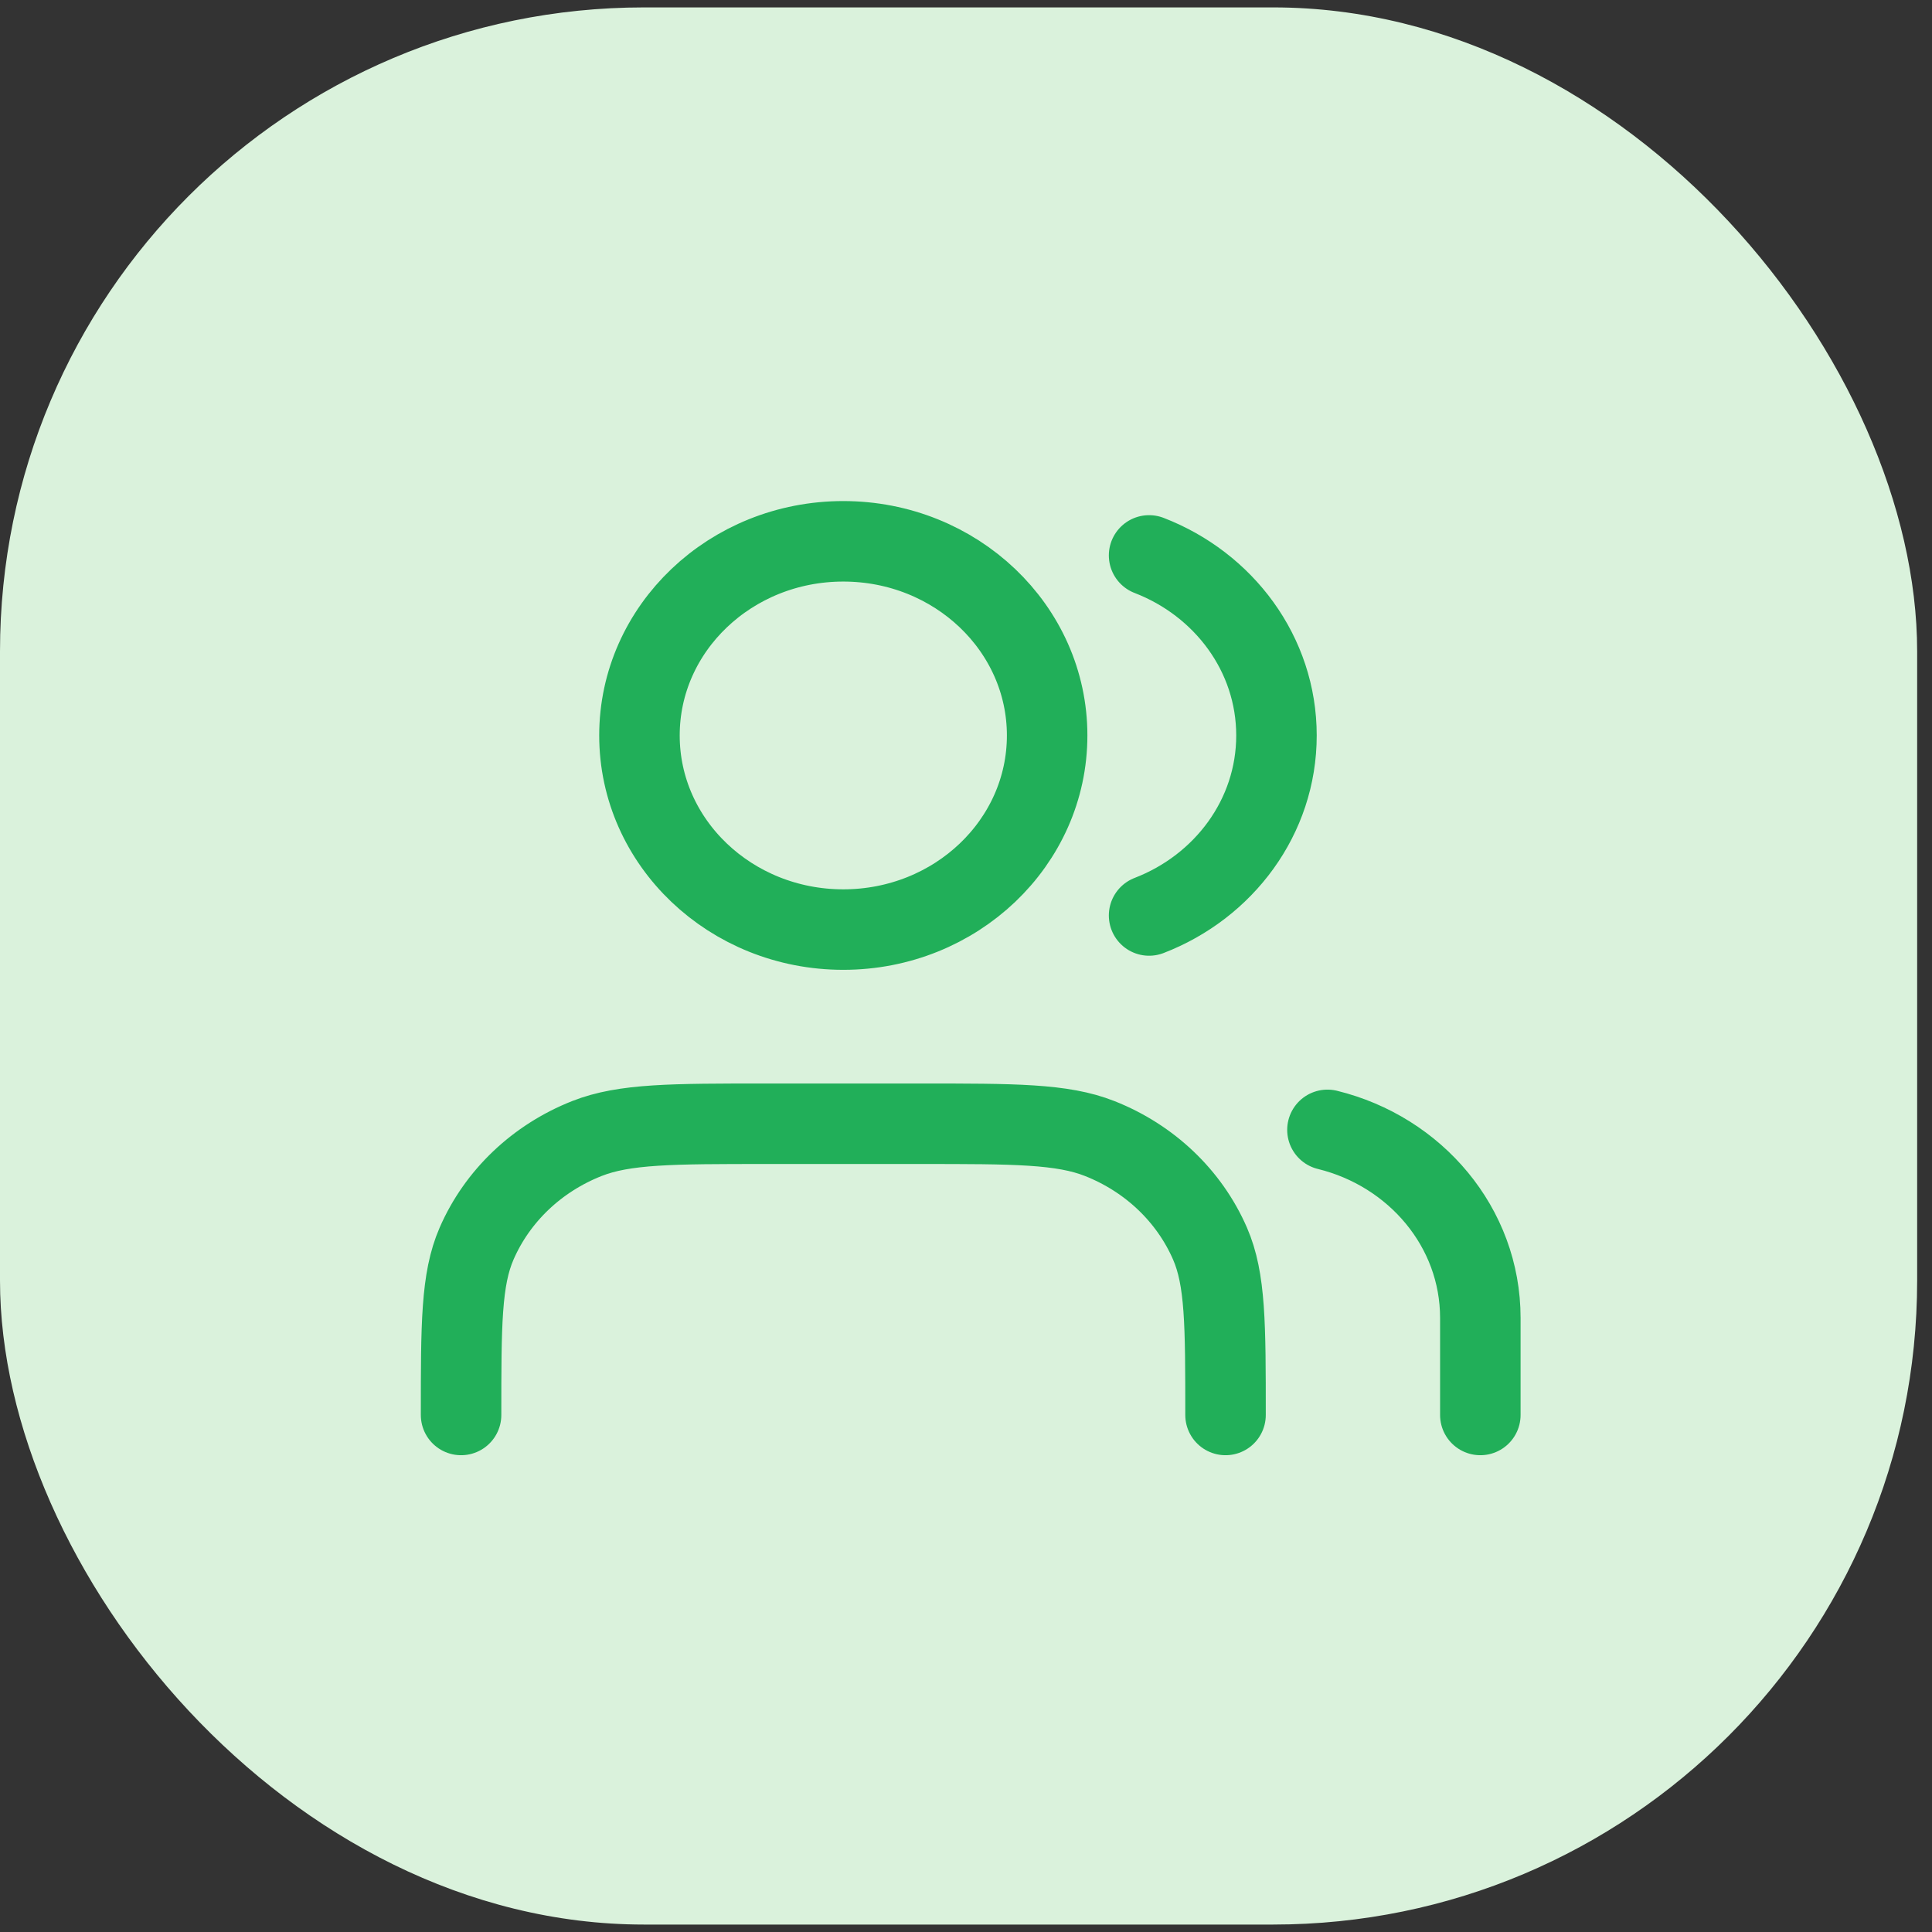 <svg width="60" height="60" viewBox="0 0 60 60" fill="none" xmlns="http://www.w3.org/2000/svg">
<rect x="0" y="0" width="60" height="60" fill="#333333" stroke="none"/>
<rect y="0.23" width="59.539" height="59.539" rx="20" fill="#DAF2DC"/>
<path d="M45.973 43.943V40.928C45.973 38.119 43.956 35.758 41.225 35.089M35.686 17.249C38.006 18.144 39.642 20.31 39.642 22.84C39.642 25.371 38.006 27.537 35.686 28.431M38.06 43.943C38.06 41.133 38.06 39.729 37.578 38.621C36.935 37.143 35.703 35.97 34.151 35.358C32.988 34.899 31.513 34.899 28.564 34.899H23.815C20.866 34.899 19.391 34.899 18.227 35.358C16.676 35.97 15.444 37.143 14.801 38.621C14.319 39.729 14.319 41.133 14.319 43.943M32.52 22.84C32.52 26.17 29.686 28.869 26.189 28.869C22.693 28.869 19.859 26.17 19.859 22.84C19.859 19.51 22.693 16.811 26.189 16.811C29.686 16.811 32.52 19.51 32.52 22.84Z" stroke="#21AF59" stroke-width="2.5" stroke-linecap="round" stroke-linejoin="round"/>
</svg>
